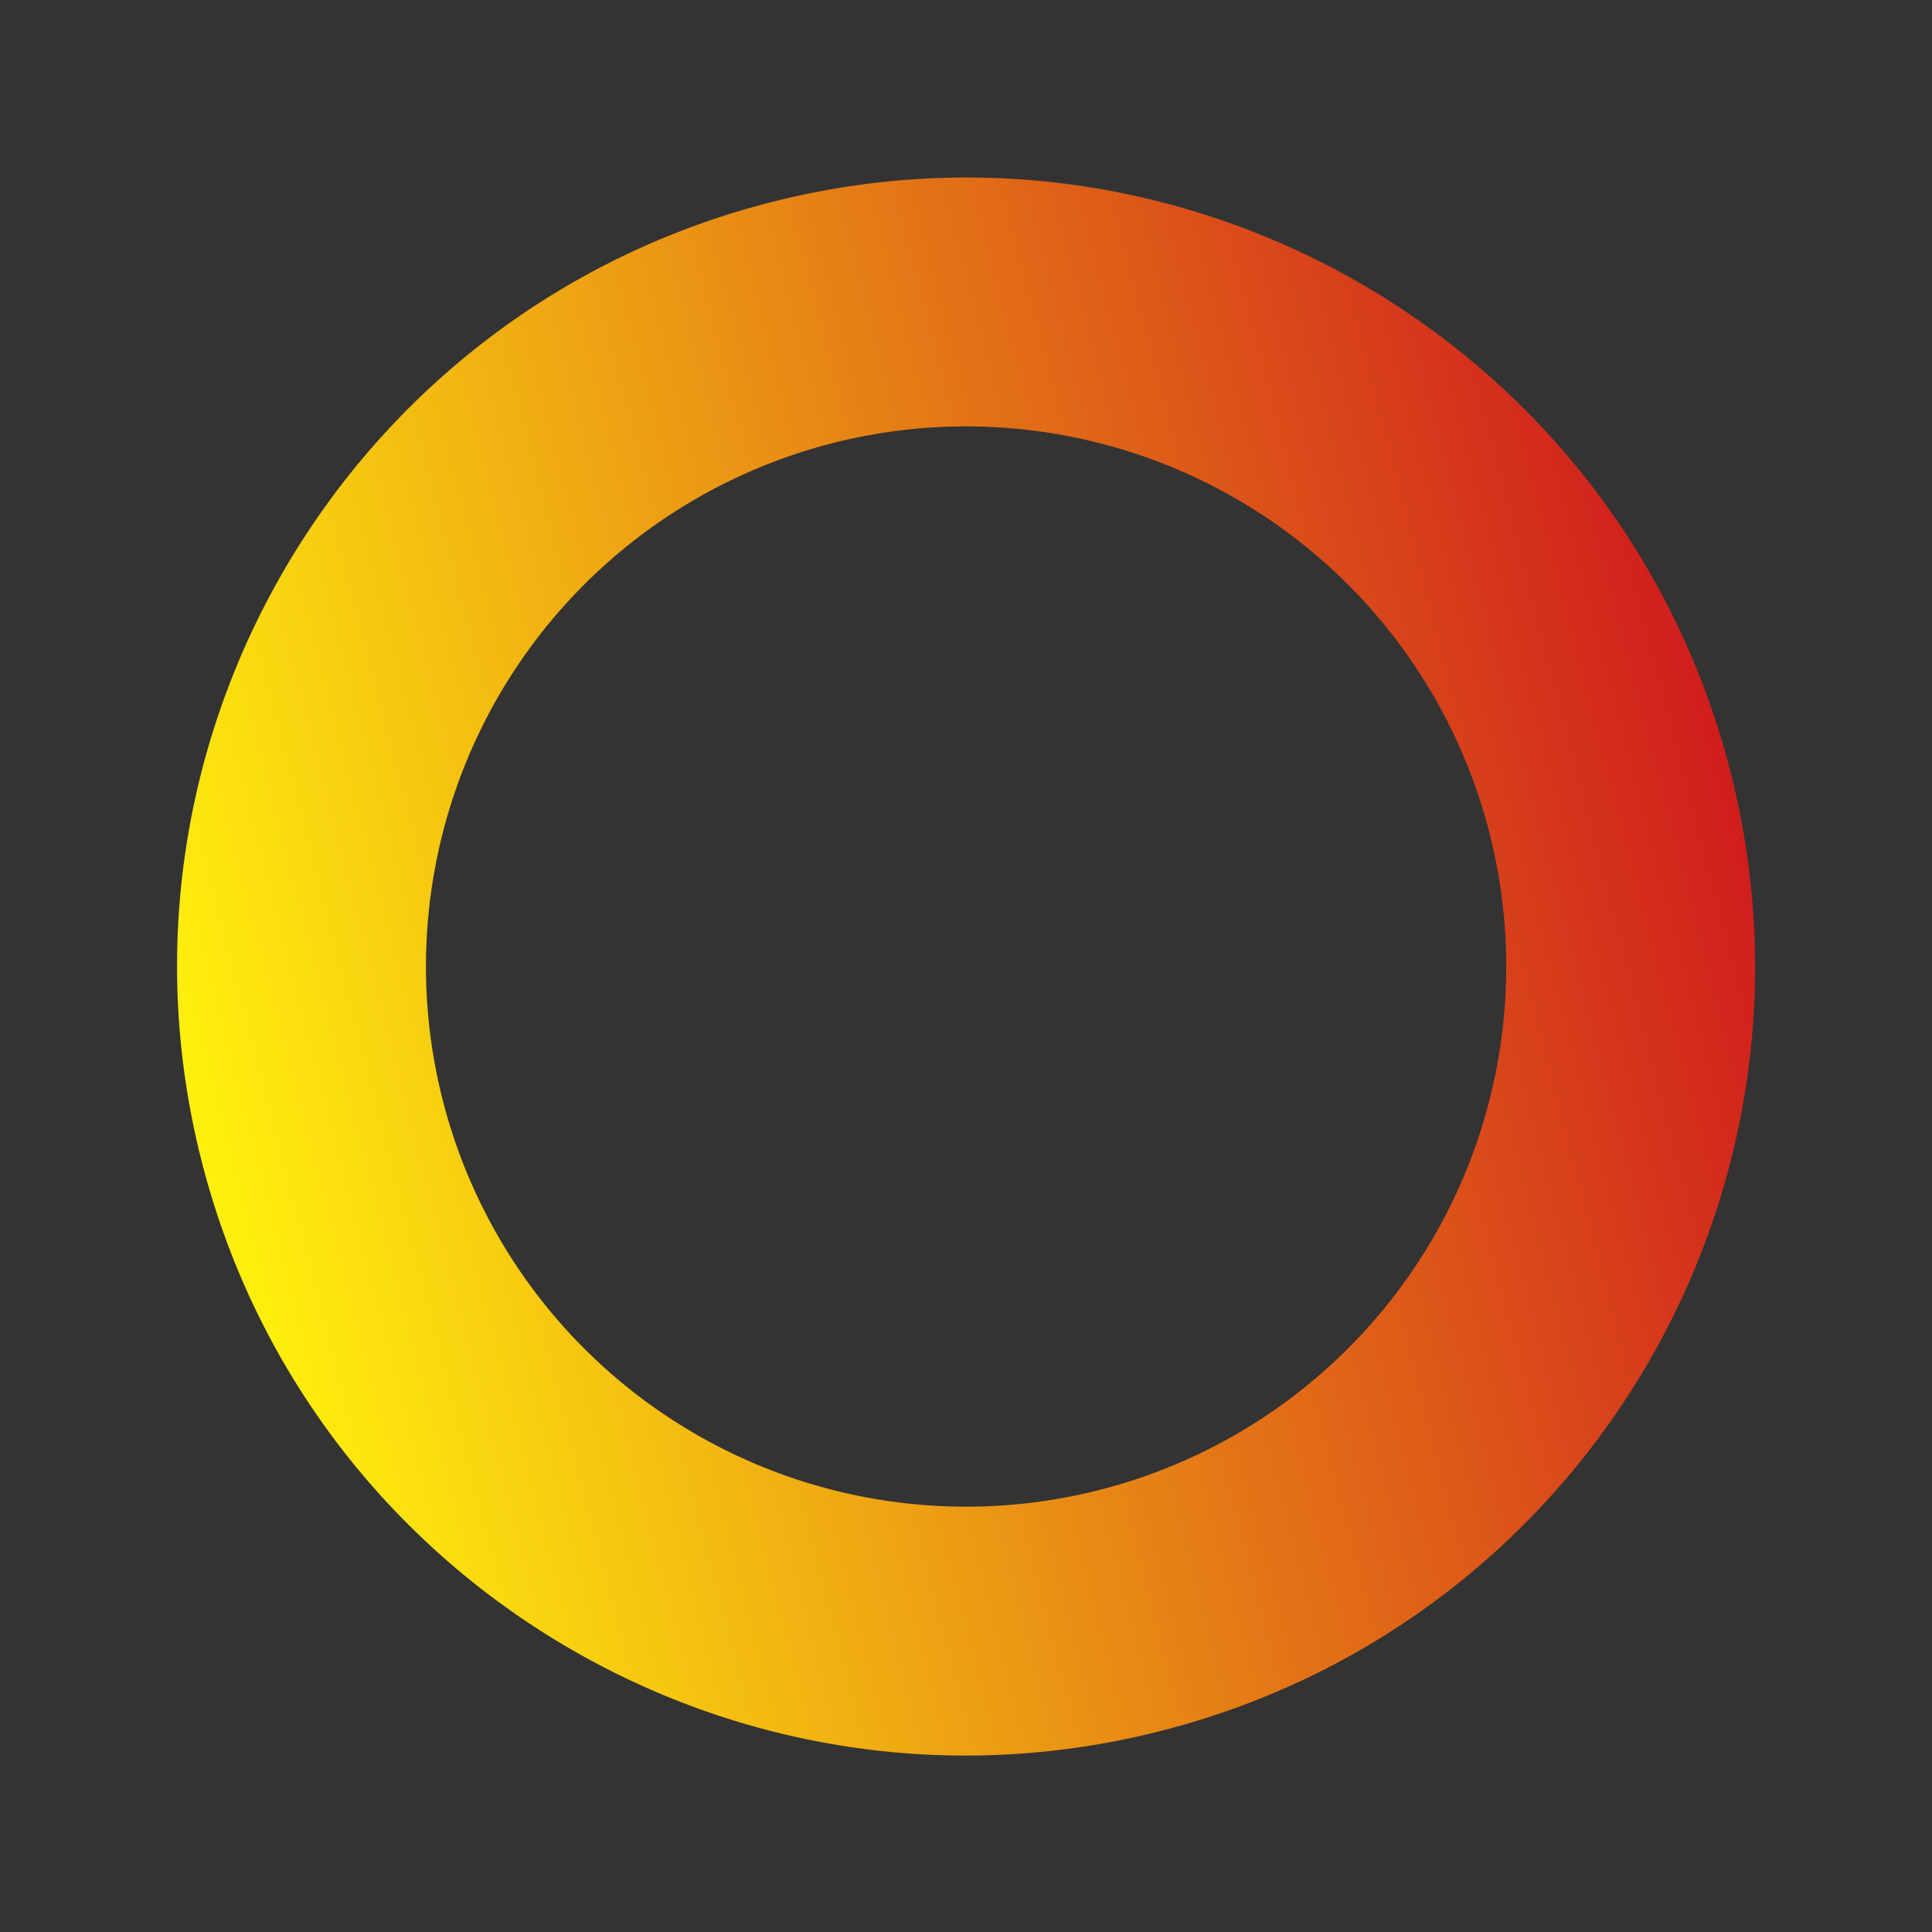 <?xml version="1.0" encoding="UTF-8" standalone="no"?>
<svg
   xmlns:dc="http://purl.org/dc/elements/1.1/"
   xmlns:cc="http://creativecommons.org/ns#"
   xmlns:rdf="http://www.w3.org/1999/02/22-rdf-syntax-ns#"
   xmlns:svg="http://www.w3.org/2000/svg"
   xmlns="http://www.w3.org/2000/svg"
   xmlns:sodipodi="http://sodipodi.sourceforge.net/DTD/sodipodi-0.dtd"
   xmlns:inkscape="http://www.inkscape.org/namespaces/inkscape"
   width="498.415"
   height="498.415"
   viewBox="0 0 498.415 498.415"
   id="svg2"
   version="1.1"
   inkscape:version="0.92.4 (5da689c313, 2019-01-14)"
   sodipodi:docname="circle-01-giovani.svg">
  <rect x="0" y="0" width="498.415" height="498.415" fill="#333333" stroke="none"/>
  <sodipodi:namedview
     pagecolor="#ffffff"
     bordercolor="#666666"
     borderopacity="1"
     objecttolerance="10"
     gridtolerance="10"
     guidetolerance="10"
     inkscape:pageopacity="0"
     inkscape:pageshadow="2"
     inkscape:window-width="1314"
     inkscape:window-height="746"
     id="namedview12"
     showgrid="false"
     inkscape:zoom="0.47350099"
     inkscape:cx="-237.5919"
     inkscape:cy="249.2075"
     inkscape:window-x="48"
     inkscape:window-y="134"
     inkscape:window-maximized="0"
     inkscape:current-layer="svg2" />
  <defs
     id="defs4">
    <linearGradient
       id="linear-gradient"
       x1="0.5"
       x2="0.5"
       y2="1"
       gradientUnits="objectBoundingBox">
      <stop
         offset="0"
         stop-color="#9c0195"
         id="stop7"
         style="stop-color:#d01d1d;stop-opacity:1" />
      <stop
         offset="1"
         stop-color="#fe1746"
         id="stop9"
         style="stop-color:#fff10d;stop-opacity:1" />
    </linearGradient>
  </defs>
  <path
     id="circle-01"
     d="M364.255,416.168c-112.377,0-203.477,91.1-203.477,203.477s91.1,203.477,203.477,203.477,203.477-91.1,203.477-203.477S476.633,416.168,364.255,416.168Zm0,342.8A139.327,139.327,0,1,1,503.582,619.645,139.327,139.327,0,0,1,364.255,758.971Z"
     transform="matrix(0.259, 0.966, -0.966, 0.259, 753.462, -263.012)"
     fill="url(#linear-gradient)" />
</svg>
